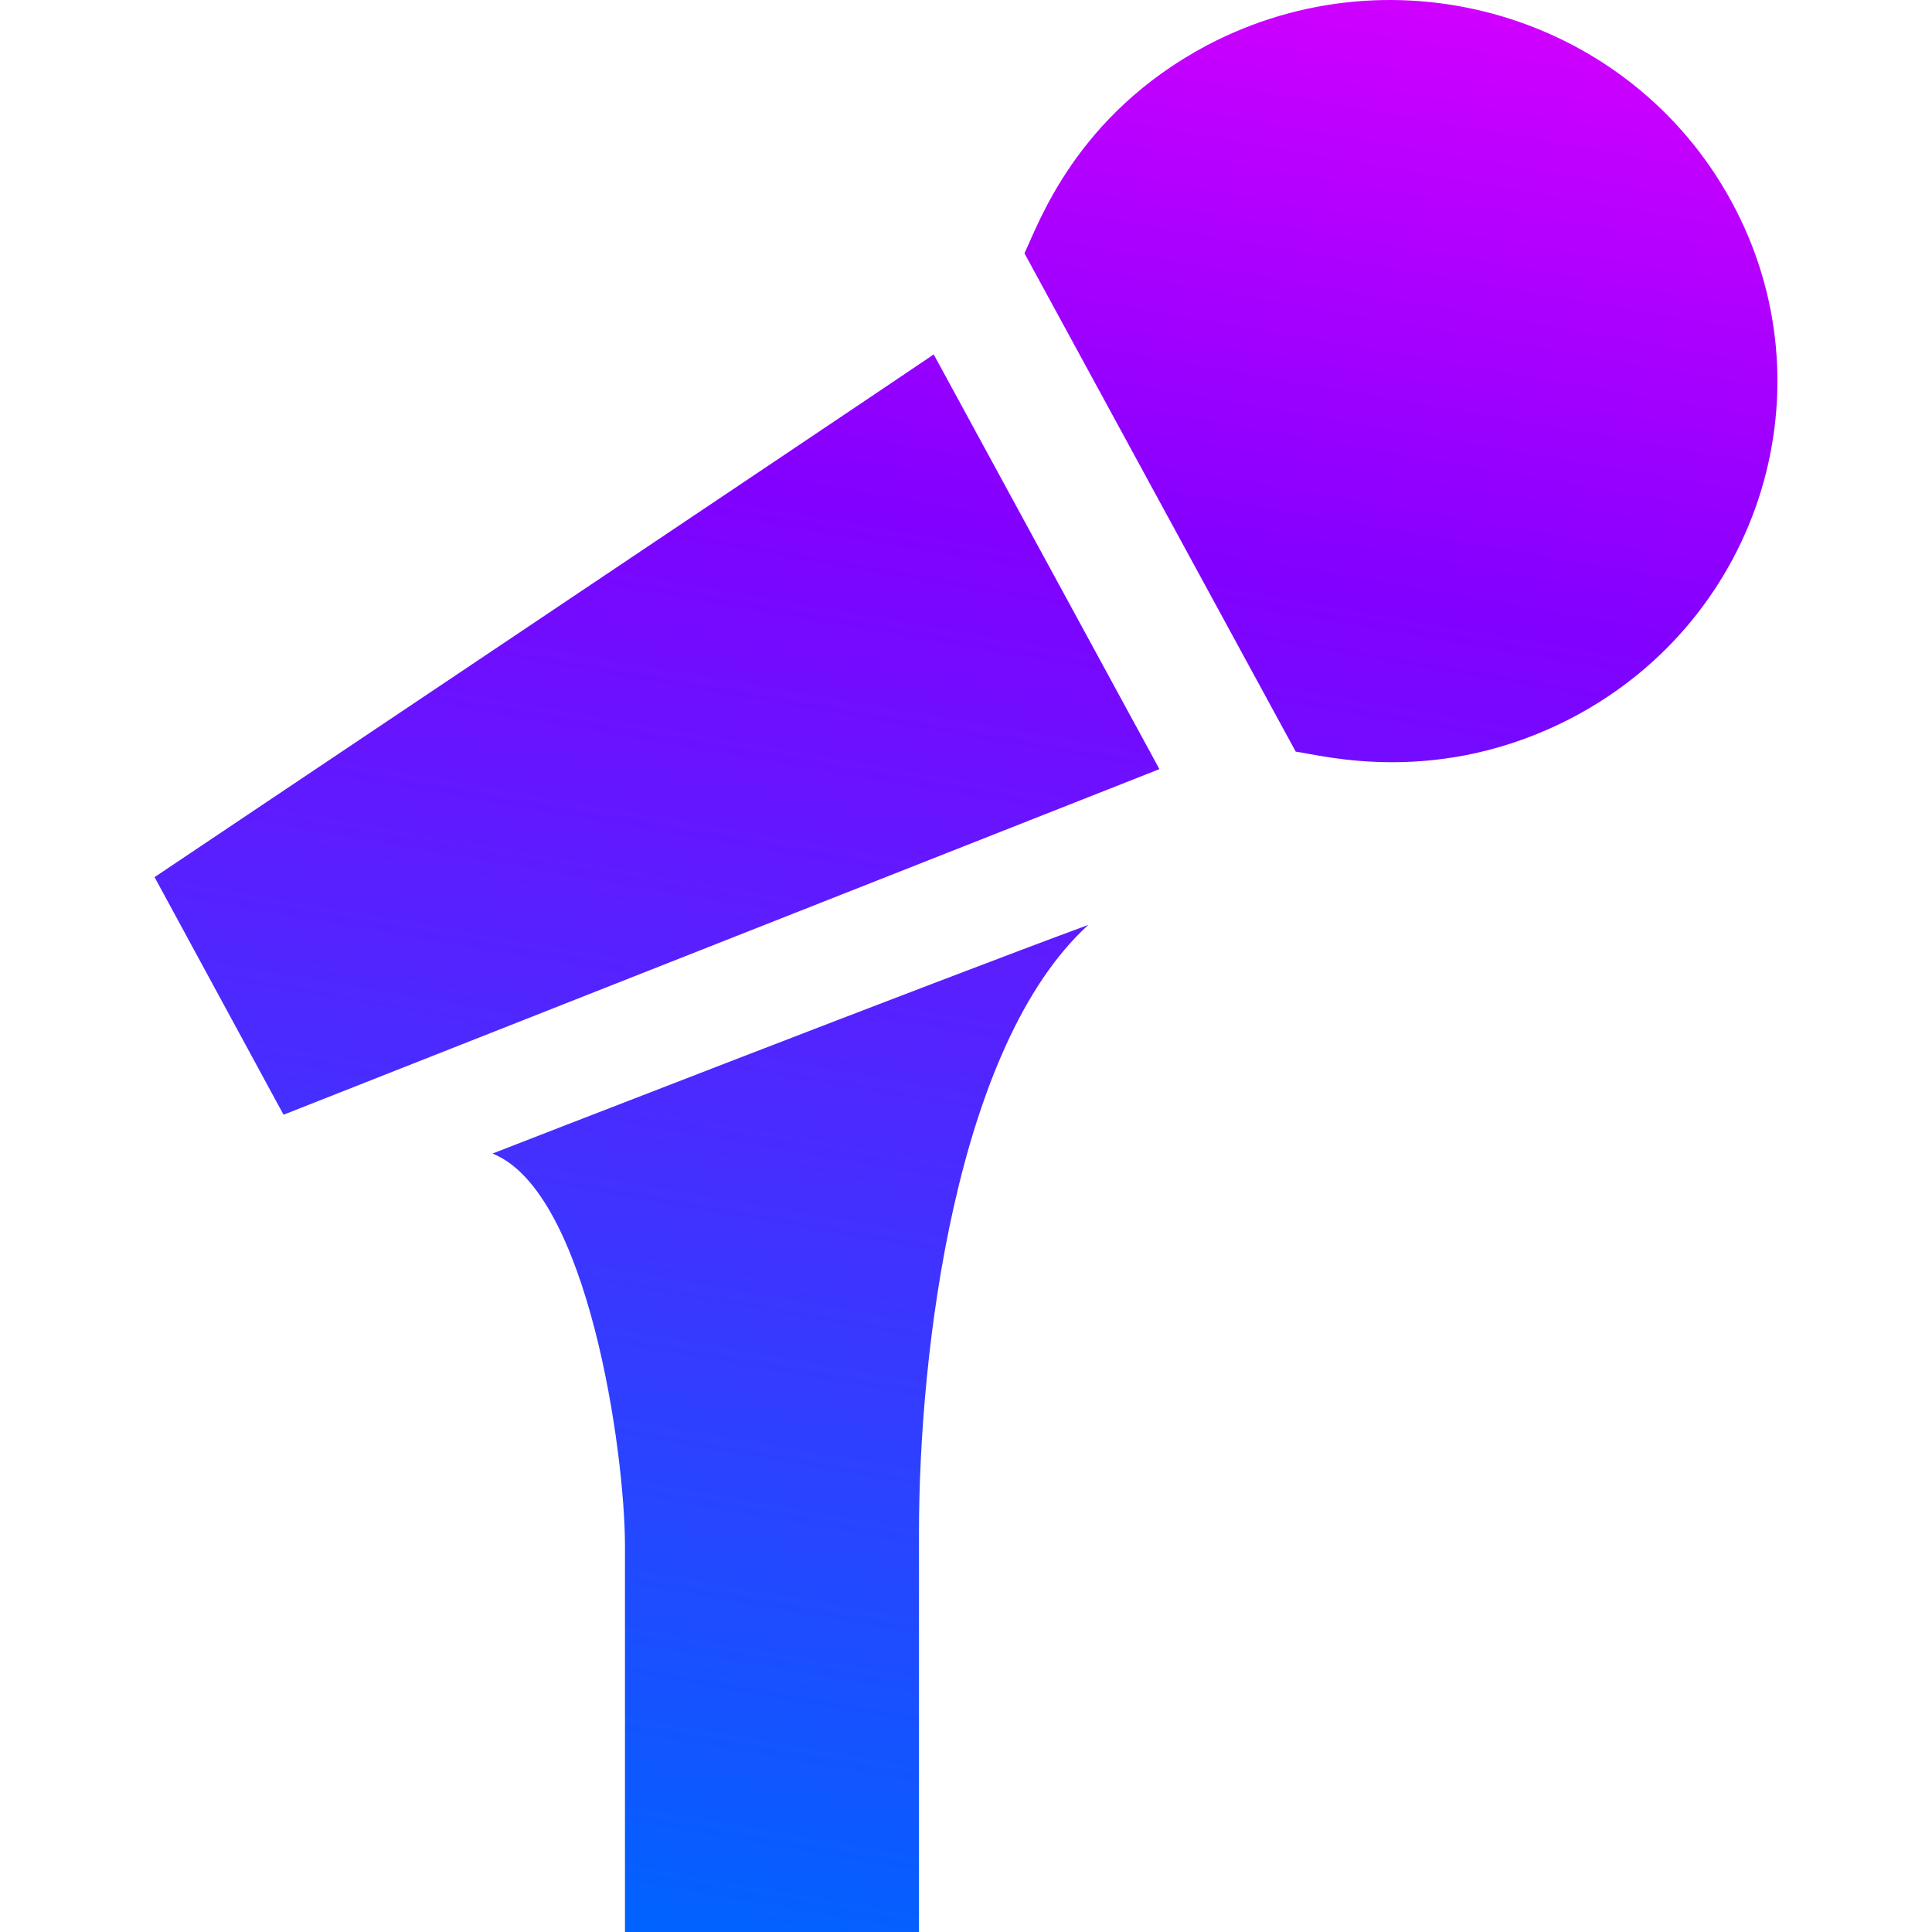 <svg width="50" height="50" viewBox="0 0 50 50" fill="none" xmlns="http://www.w3.org/2000/svg">
<path d="M24.164 9.172C24.164 9.172 24.131 9.195 24.065 9.24C22.554 10.268 4 22.7 4 22.7L7.338 28.849C7.338 28.849 27.866 20.748 29.85 19.966C29.952 19.927 30.005 19.904 30.005 19.904L24.164 9.172ZM12.745 29.854C15.222 30.837 16.174 37.587 16.174 40.002V50H23.783V39.662C23.783 34.97 24.735 27.062 28.165 23.937C24.39 25.324 12.745 29.854 12.745 29.854ZM44.807 5.21C42.192 0.405 36.125 -1.401 31.24 1.171C27.833 2.977 26.867 5.821 26.513 6.555L33.533 19.452C34.209 19.543 37.238 20.389 40.714 18.56C45.589 15.988 47.425 10.006 44.807 5.21Z" fill="url(#paint0_linear_3651_137)"/>
<defs>
<linearGradient id="paint0_linear_3651_137" x1="28.264" y1="-1.489" x2="19.239" y2="50.532" gradientUnits="userSpaceOnUse">
<stop stop-color="#D000FF"/>
<stop offset="0.29" stop-color="#8200FF"/>
<stop offset="1" stop-color="#0063FF"/>
</linearGradient>
</defs>
</svg>
